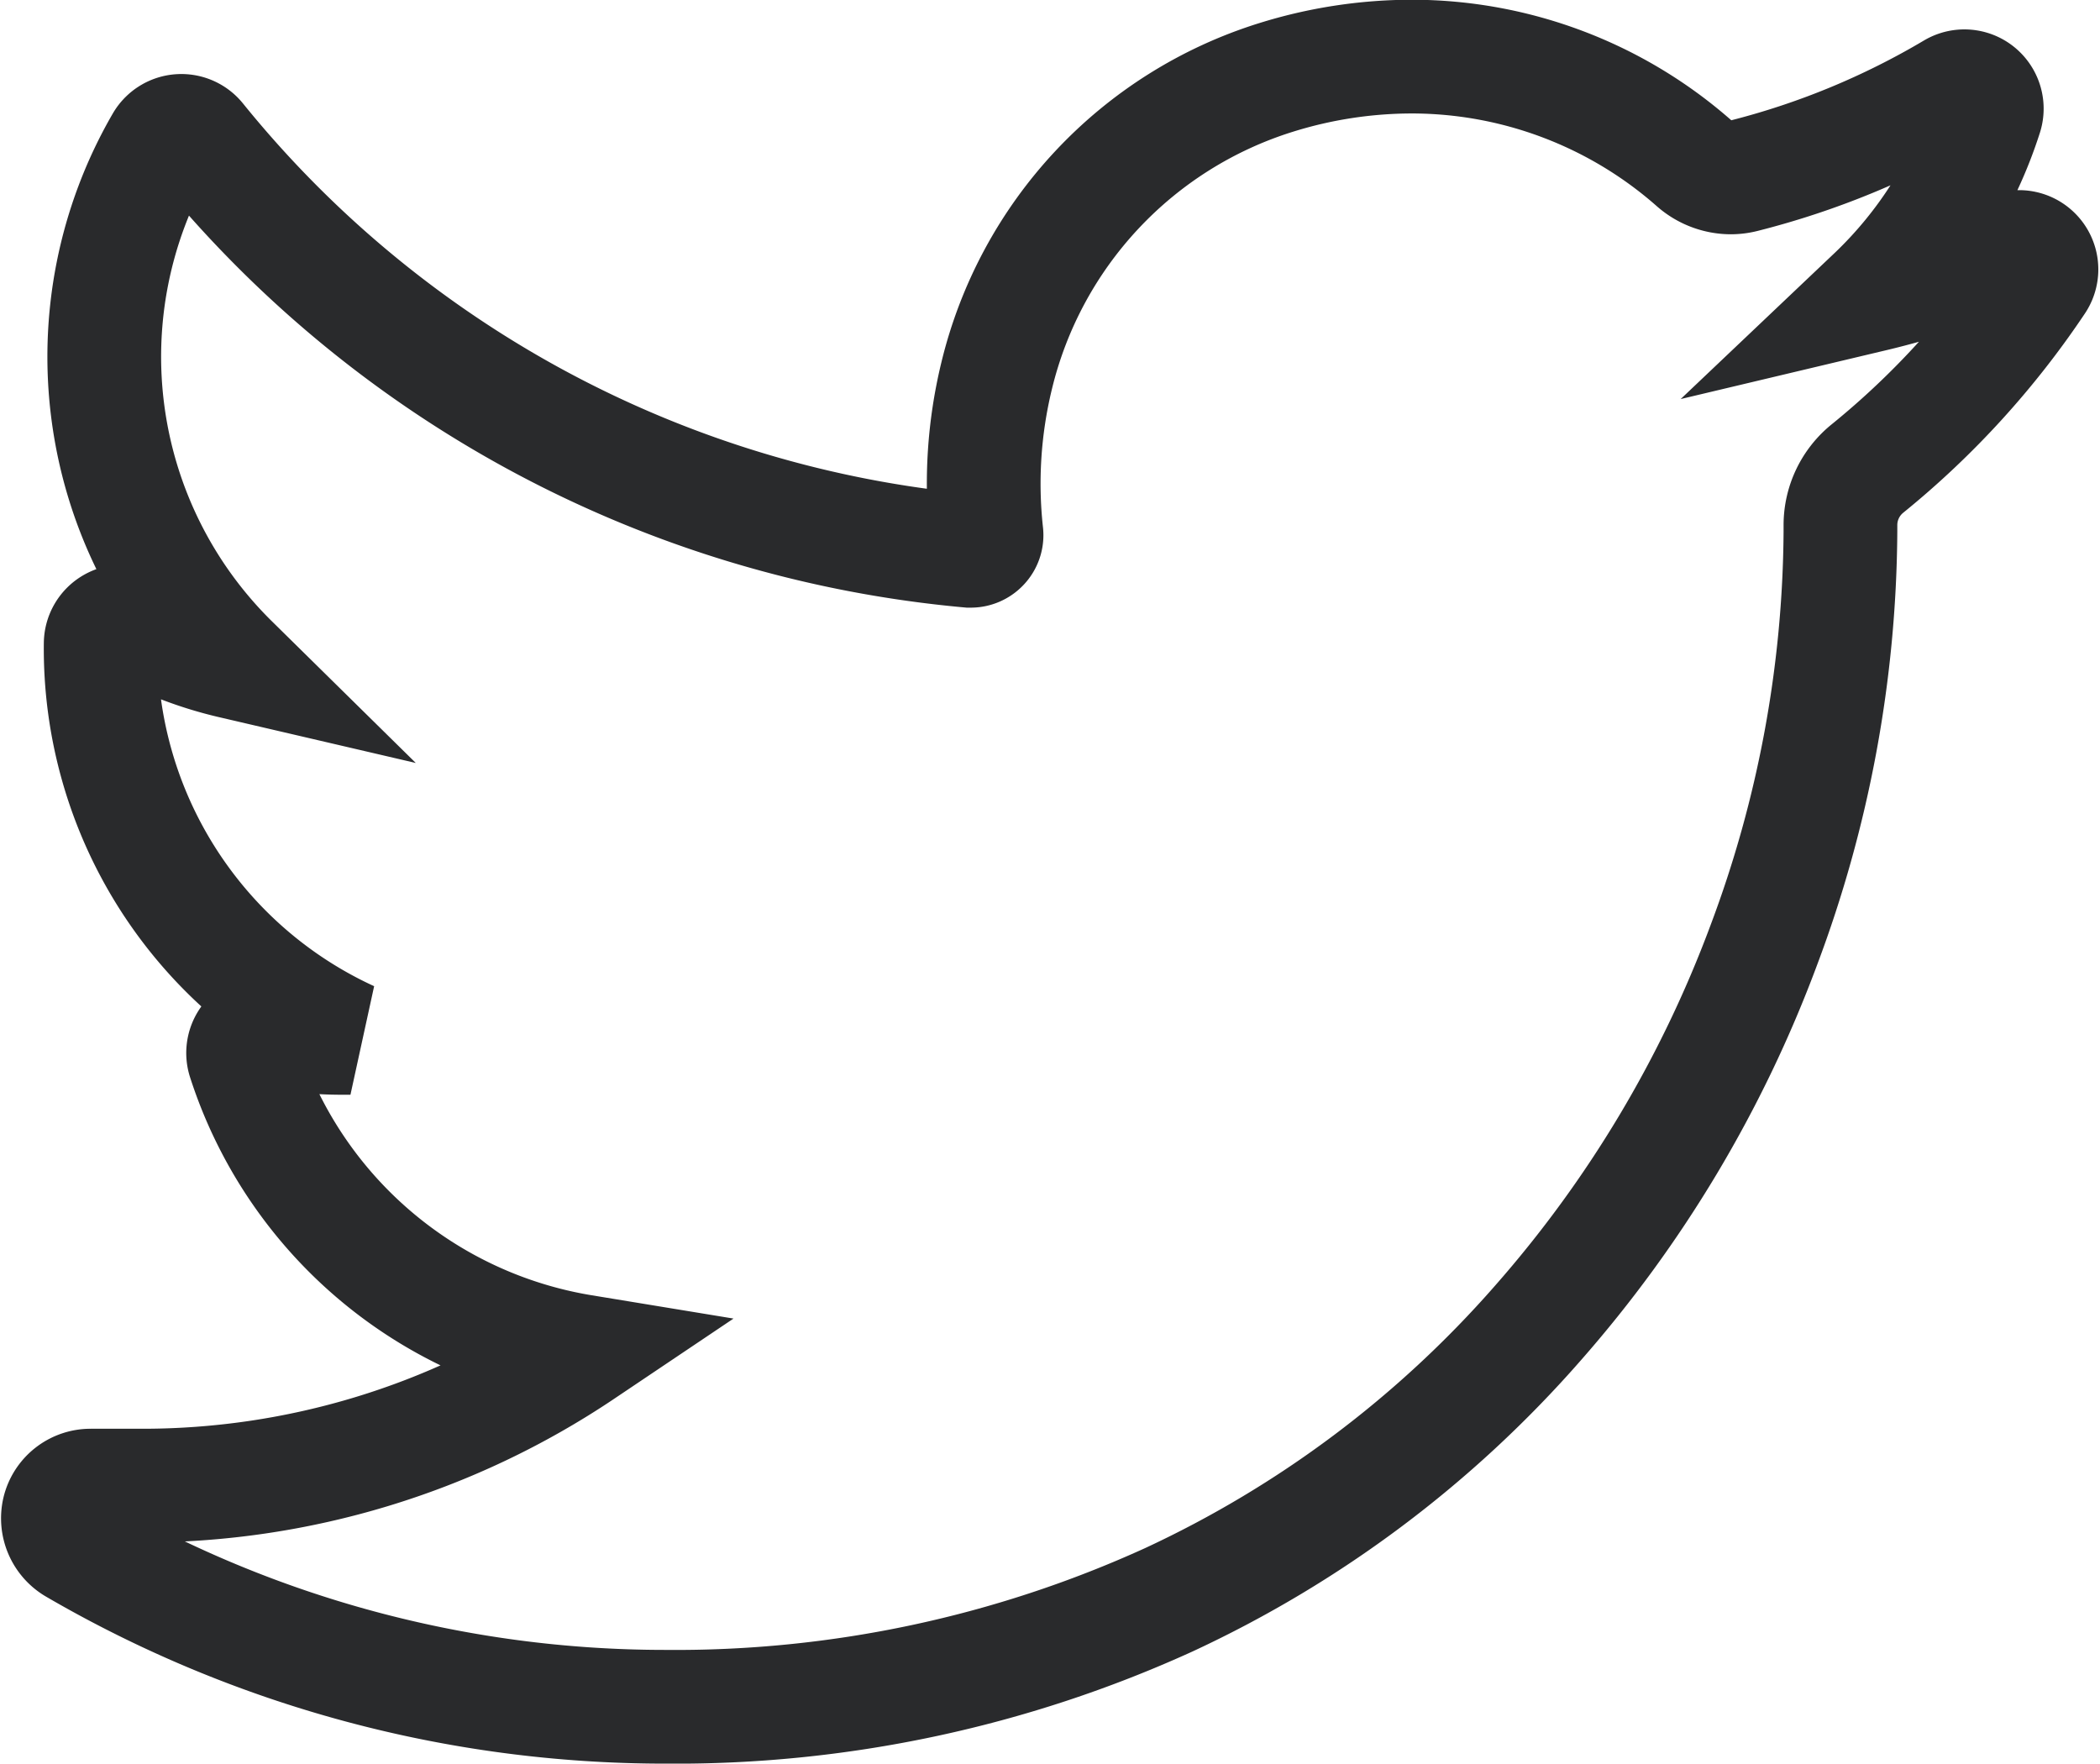 <svg xmlns="http://www.w3.org/2000/svg" width="24.005" height="20.16" viewBox="0 0 24.005 20.16">
  <path id="twitter" d="M22.313,36.685a8.978,8.978,0,0,1-1.563.527,4.874,4.874,0,0,0,1.287-2.049h0a.256.256,0,0,0-.374-.3h0a9.021,9.021,0,0,1-2.39.987.609.609,0,0,1-.149.019.634.634,0,0,1-.418-.16,4.888,4.888,0,0,0-3.234-1.221,5.226,5.226,0,0,0-1.549.239,4.736,4.736,0,0,0-3.192,3.412,5.214,5.214,0,0,0-.116,1.8.175.175,0,0,1-.044.137.181.181,0,0,1-.135.061h-.017a12.817,12.817,0,0,1-8.809-4.706h0a.256.256,0,0,0-.419.033h0a4.894,4.894,0,0,0,.8,5.942A4.38,4.38,0,0,1,.87,40.976h0a.256.256,0,0,0-.38.22h0a4.894,4.894,0,0,0,2.855,4.509h-.1a4.4,4.4,0,0,1-.824-.079h0a.256.256,0,0,0-.291.329h0A4.9,4.9,0,0,0,6,49.289,9.02,9.02,0,0,1,.943,50.823H.378a.374.374,0,0,0-.366.282.387.387,0,0,0,.185.428,13.416,13.416,0,0,0,6.742,1.818A13.6,13.6,0,0,0,12.7,52.128a12.722,12.722,0,0,0,4.215-3.159A13.848,13.848,0,0,0,19.5,44.647a13.656,13.656,0,0,0,.877-4.731v-.074a.832.832,0,0,1,.311-.647,9.662,9.662,0,0,0,1.944-2.133h0a.256.256,0,0,0-.316-.376Z" transform="translate(0.661 -33.841)" fill="none" stroke="#292a2c" stroke-width="1.3"/>
</svg>
